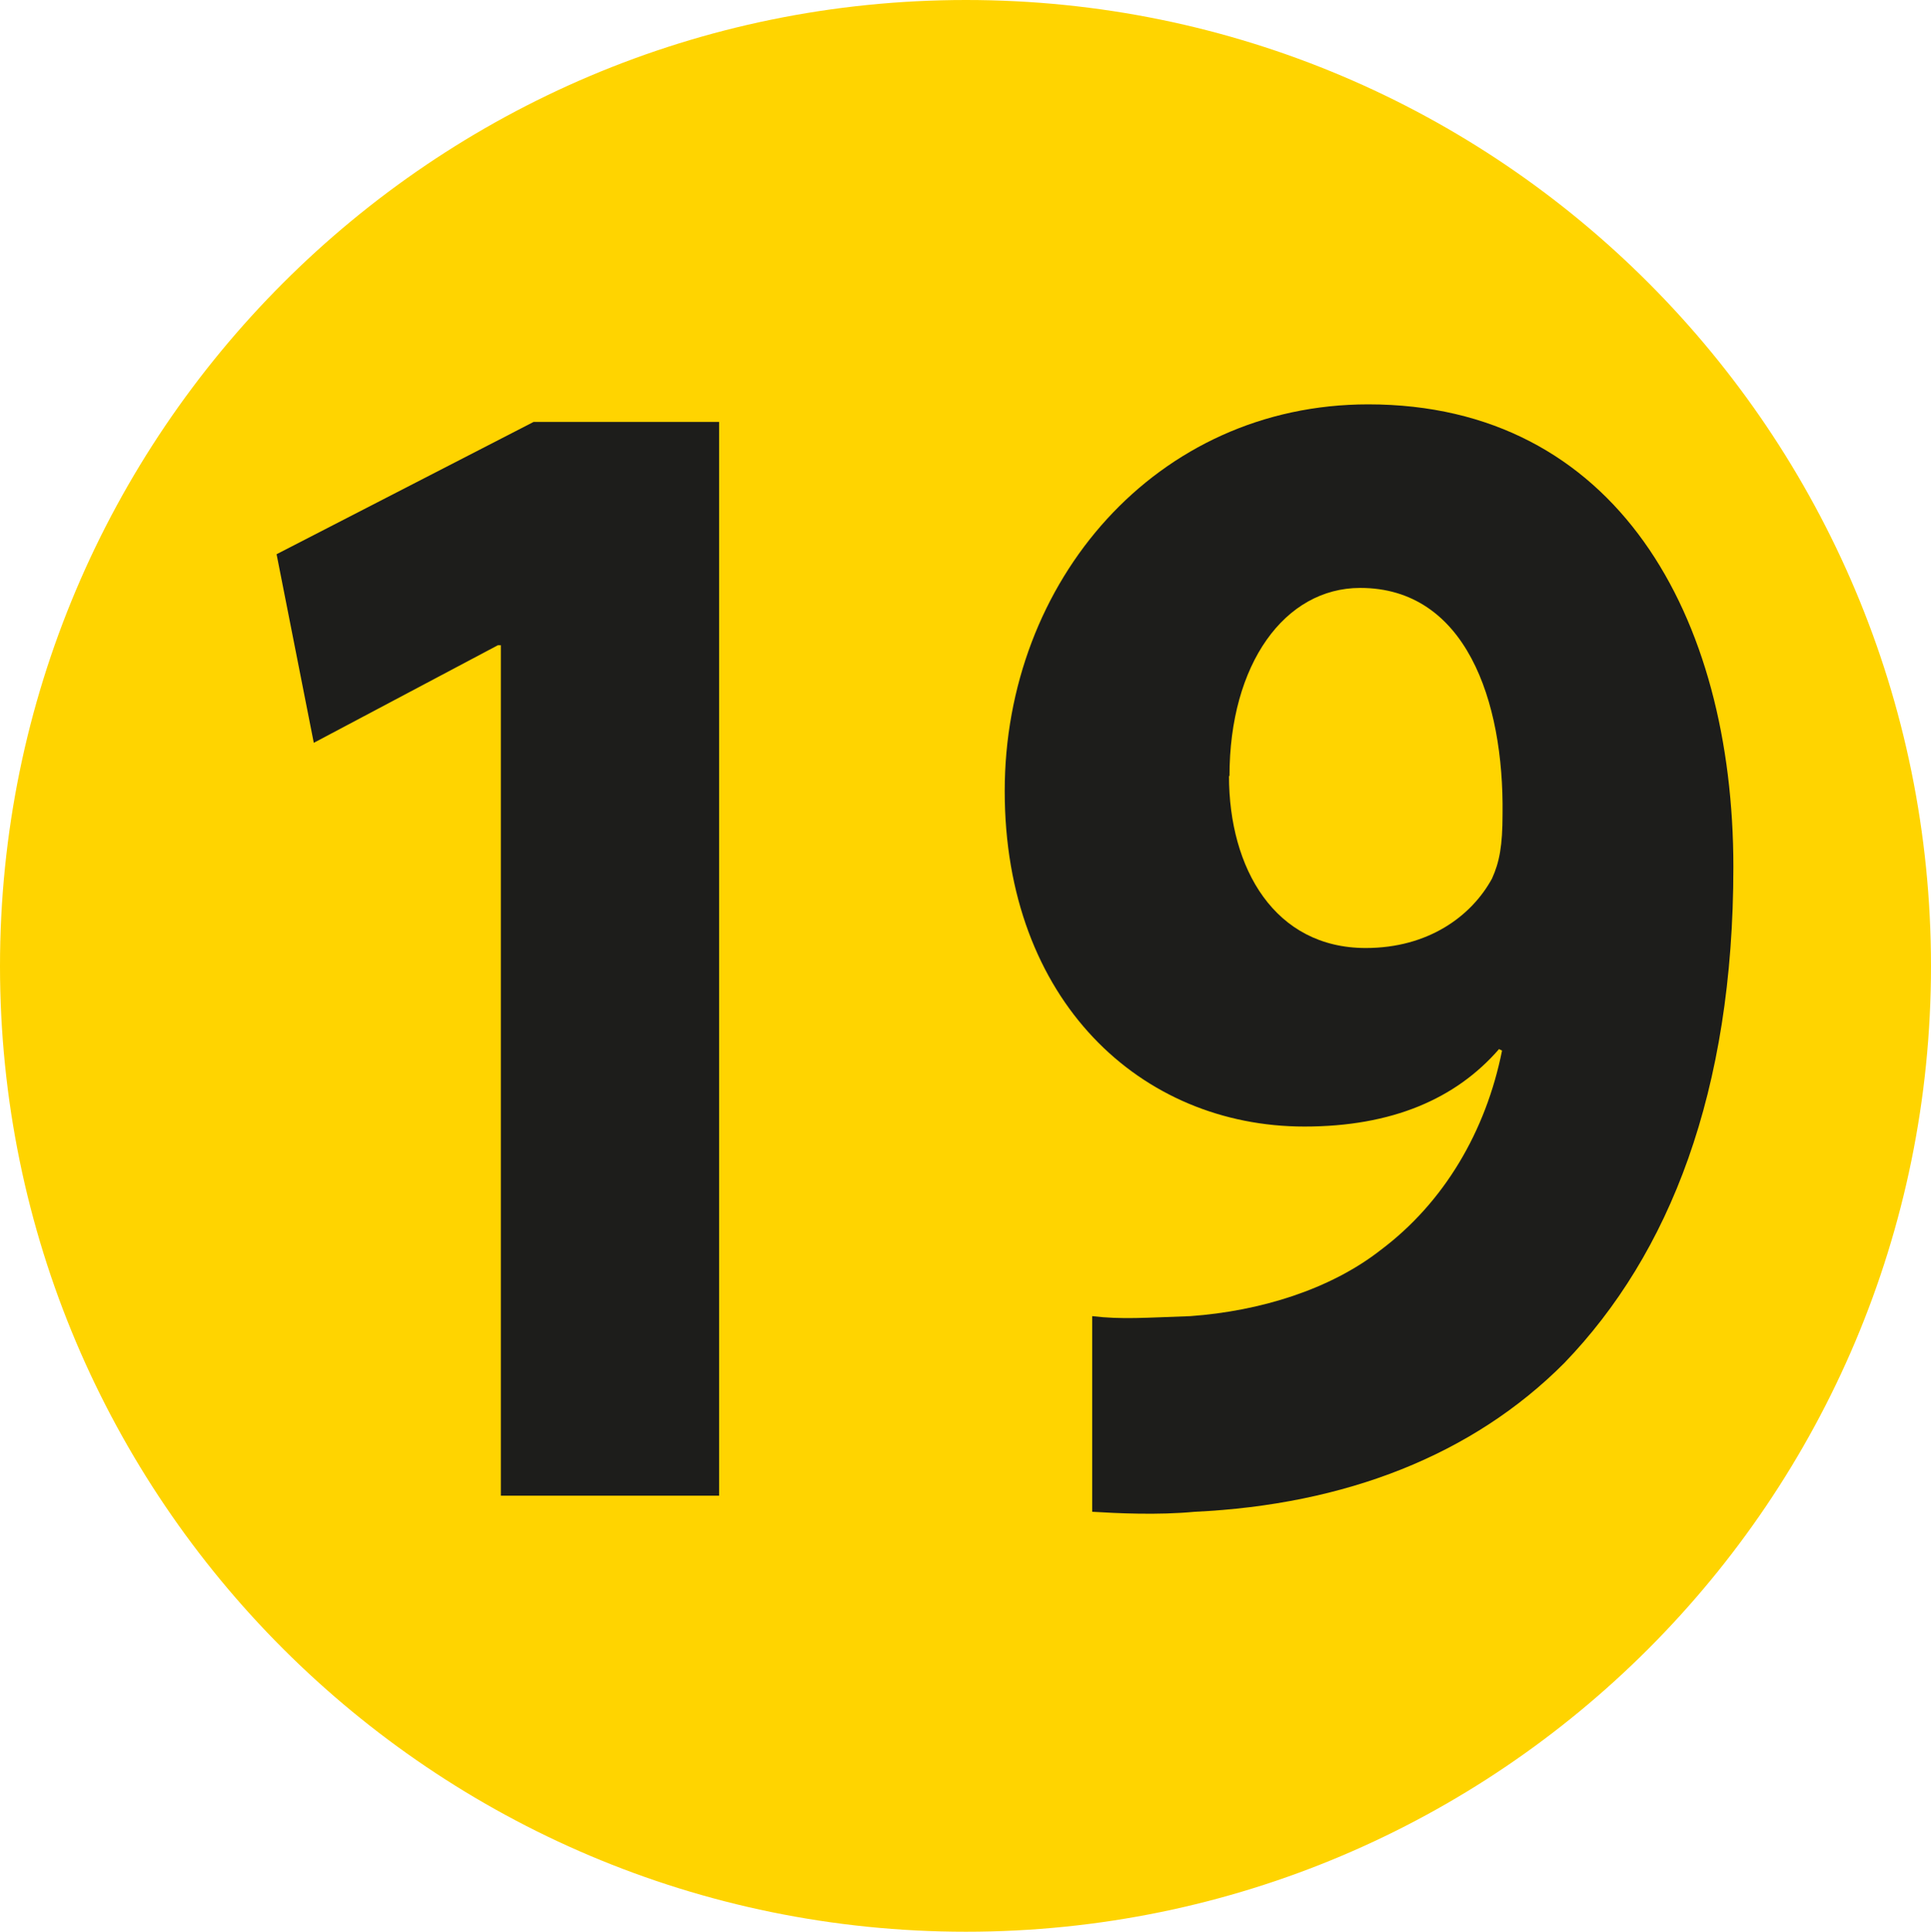 <?xml version="1.0" encoding="UTF-8"?><svg id="Calque_1" xmlns="http://www.w3.org/2000/svg" viewBox="0 0 38.4 38.41"><defs><style>.cls-1{fill:#ffd400;}.cls-2{fill:#1d1d1b;}</style></defs><path class="cls-1" d="M38.4,19.21c0,10.6-8.59,19.2-19.19,19.2S0,29.81,0,19.21,8.6,0,19.21,0s19.19,8.6,19.19,19.21Z"/><path class="cls-2" d="M9.96,12.83h-.06l-3.66,1.94-.74-3.75,5.11-2.63h3.69v21.35h-4.34V12.83Z"/><path class="cls-2" d="M21.72,26.17c.59.07,1.06.03,1.95,0,1.39-.1,2.78-.53,3.78-1.31,1.27-.95,2.1-2.37,2.42-3.97l-.06-.03c-.86.99-2.13,1.54-3.87,1.54-3.25,0-5.96-2.5-5.96-6.67s3.01-7.69,7.23-7.69c4.93,0,7.26,4.21,7.26,9.2,0,4.47-1.27,7.69-3.36,9.86-1.83,1.84-4.37,2.82-7.35,2.96-.74.07-1.54.03-2.04,0v-3.88ZM24.44,15.43c0,1.84.91,3.42,2.72,3.42,1.24,0,2.1-.63,2.51-1.38.15-.33.21-.66.21-1.28.03-2.27-.74-4.5-2.83-4.5-1.5,0-2.6,1.51-2.6,3.74Z"/></svg>